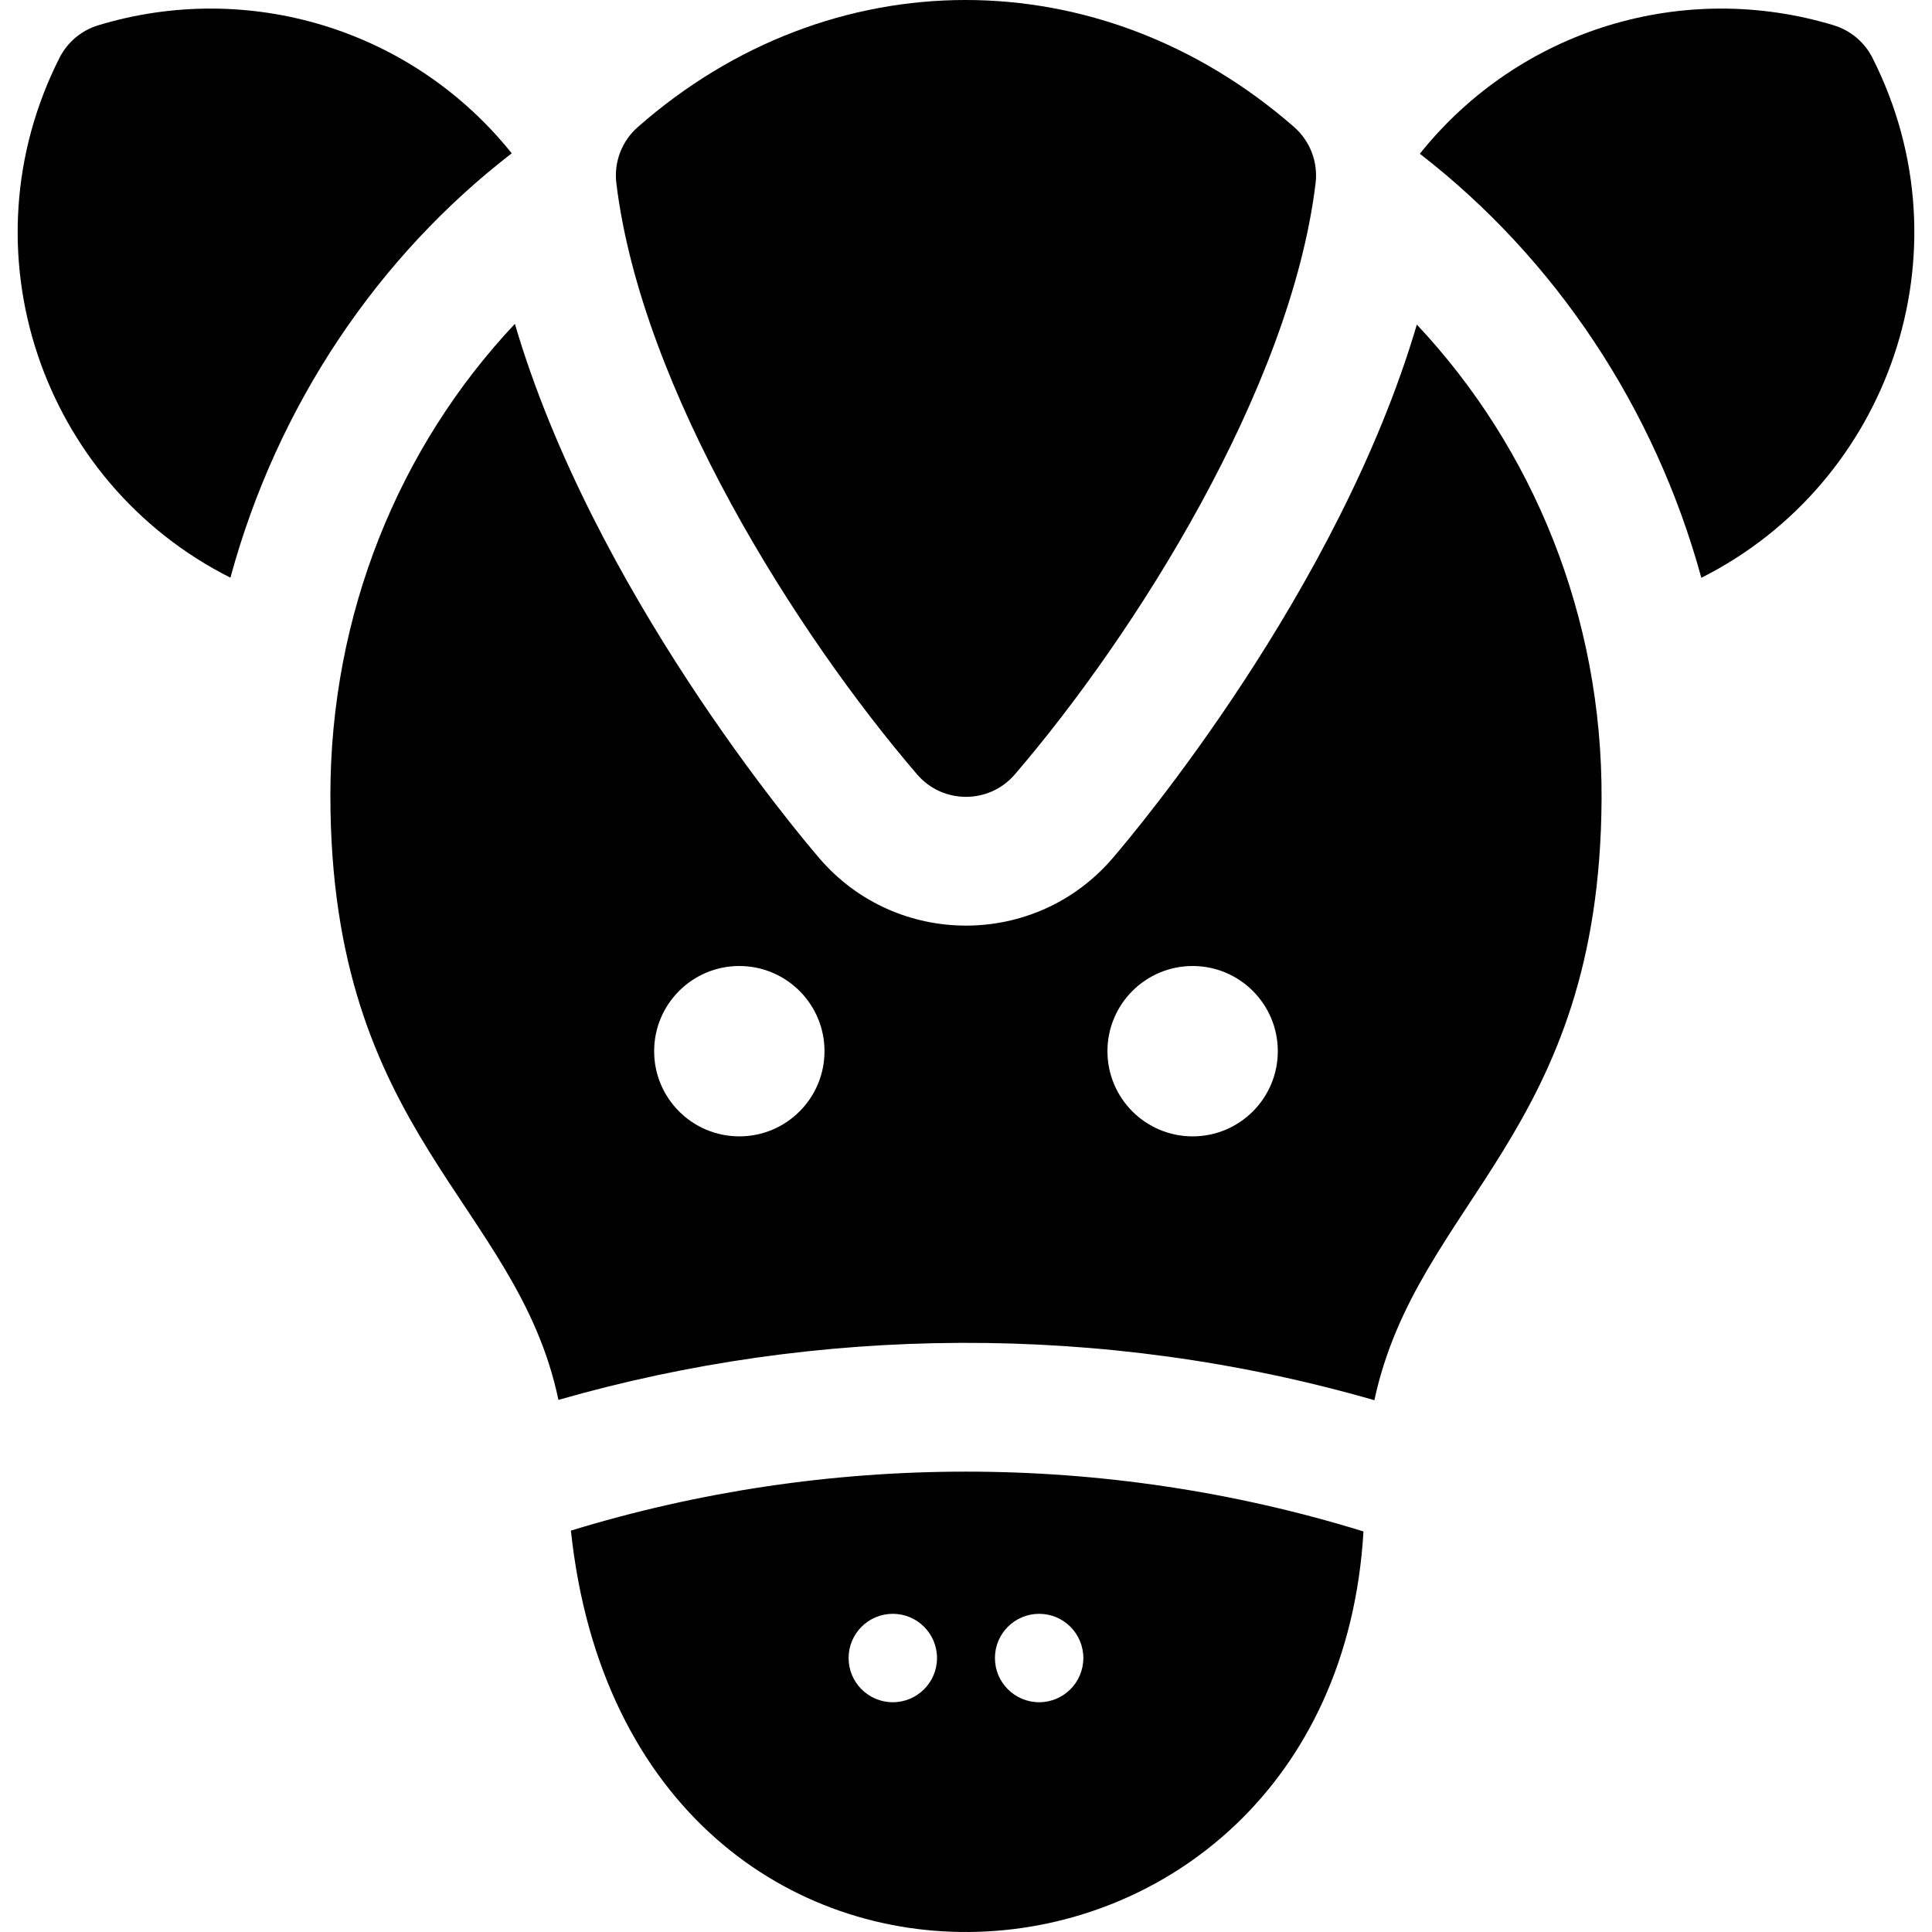 <?xml version="1.0" encoding="iso-8859-1"?>
<!-- Generator: Adobe Illustrator 19.0.0, SVG Export Plug-In . SVG Version: 6.00 Build 0)  -->
<svg version="1.1" id="Layer_1" xmlns="http://www.w3.org/2000/svg" xmlns:xlink="http://www.w3.org/1999/xlink" x="0px" y="0px"
	 viewBox="0 0 512.001 512.001" style="enable-background:new 0 0 512.001 512.001;" xml:space="preserve">
<g>
	<g>
		<path d="M342.933,33.65c-51.358-44.879-122.877-44.866-173.923,0.036c-4.225,3.717-6.346,9.276-5.67,14.862
			c6.599,54.532,47.771,119.498,79.709,156.684c6.809,7.926,19.087,7.918,25.888,0c31.748-36.948,73.115-102.19,79.709-156.683
			C349.323,42.944,347.184,37.365,342.933,33.65z"/>
	</g>
</g>
<g>
	<g>
		<path d="M151.296,405.631c15.775,148.102,202.056,135.341,210.042,0.218C292.716,384.654,219.064,384.852,151.296,405.631z
			 M236.603,451.11c-6.47,0-11.715-5.244-11.715-11.715s5.244-11.715,11.715-11.715s11.715,5.244,11.715,11.715
			S243.073,451.11,236.603,451.11z M275.383,451.11c-6.471,0-11.715-5.244-11.715-11.715s5.246-11.715,11.715-11.715
			s11.715,5.244,11.715,11.715S281.854,451.11,275.383,451.11z"/>
	</g>
</g>
<g>
	<g>
		<path d="M26.049,6.695c-4.459,1.352-8.173,4.467-10.277,8.623c-25.85,51.063-4.781,112.564,45.29,137.776
			c12.456-45.862,39.204-85.199,74.554-112.469C109.052,7.512,65.655-5.308,26.049,6.695z"/>
	</g>
</g>
<g>
	<g>
		<path d="M496.214,15.319c-2.105-4.158-5.818-7.274-10.277-8.624c-39.722-12.033-83.159,0.907-109.666,34.054
			c35.974,27.814,62.322,67.482,74.601,112.374C500.535,128.149,522.292,66.831,496.214,15.319z"/>
	</g>
</g>
<g>
	<g>
		<path d="M375.478,86.018c-20.72,70.346-74.514,134.31-80.655,141.457c-20.424,23.779-57.258,23.752-77.662-0.005
			c-6.153-7.165-60.043-71.268-80.714-141.648c-30.828,32.761-48.892,77.058-48.892,124.976c0,90.178,49.452,107.747,60.435,160.19
			c68.206-19.585,143.904-20.748,216.236,0.082c11.332-52.848,59.746-70.61,60.208-159.259
			C424.688,163.448,406.306,118.822,375.478,86.018z M195.928,301.149c-12.467,0-22.574-10.107-22.574-22.574
			c0-12.467,10.107-22.574,22.574-22.574c12.467,0,22.574,10.107,22.574,22.574C218.502,291.043,208.395,301.149,195.928,301.149z
			 M316.059,301.149c-12.467,0-22.574-10.107-22.574-22.574c0-12.467,10.107-22.574,22.574-22.574s22.574,10.107,22.574,22.574
			C338.633,291.043,328.526,301.149,316.059,301.149z"/>
	</g>
</g>
<g>
</g>
<g>
</g>
<g>
</g>
<g>
</g>
<g>
</g>
<g>
</g>
<g>
</g>
<g>
</g>
<g>
</g>
<g>
</g>
<g>
</g>
<g>
</g>
<g>
</g>
<g>
</g>
<g>
</g>
</svg>
